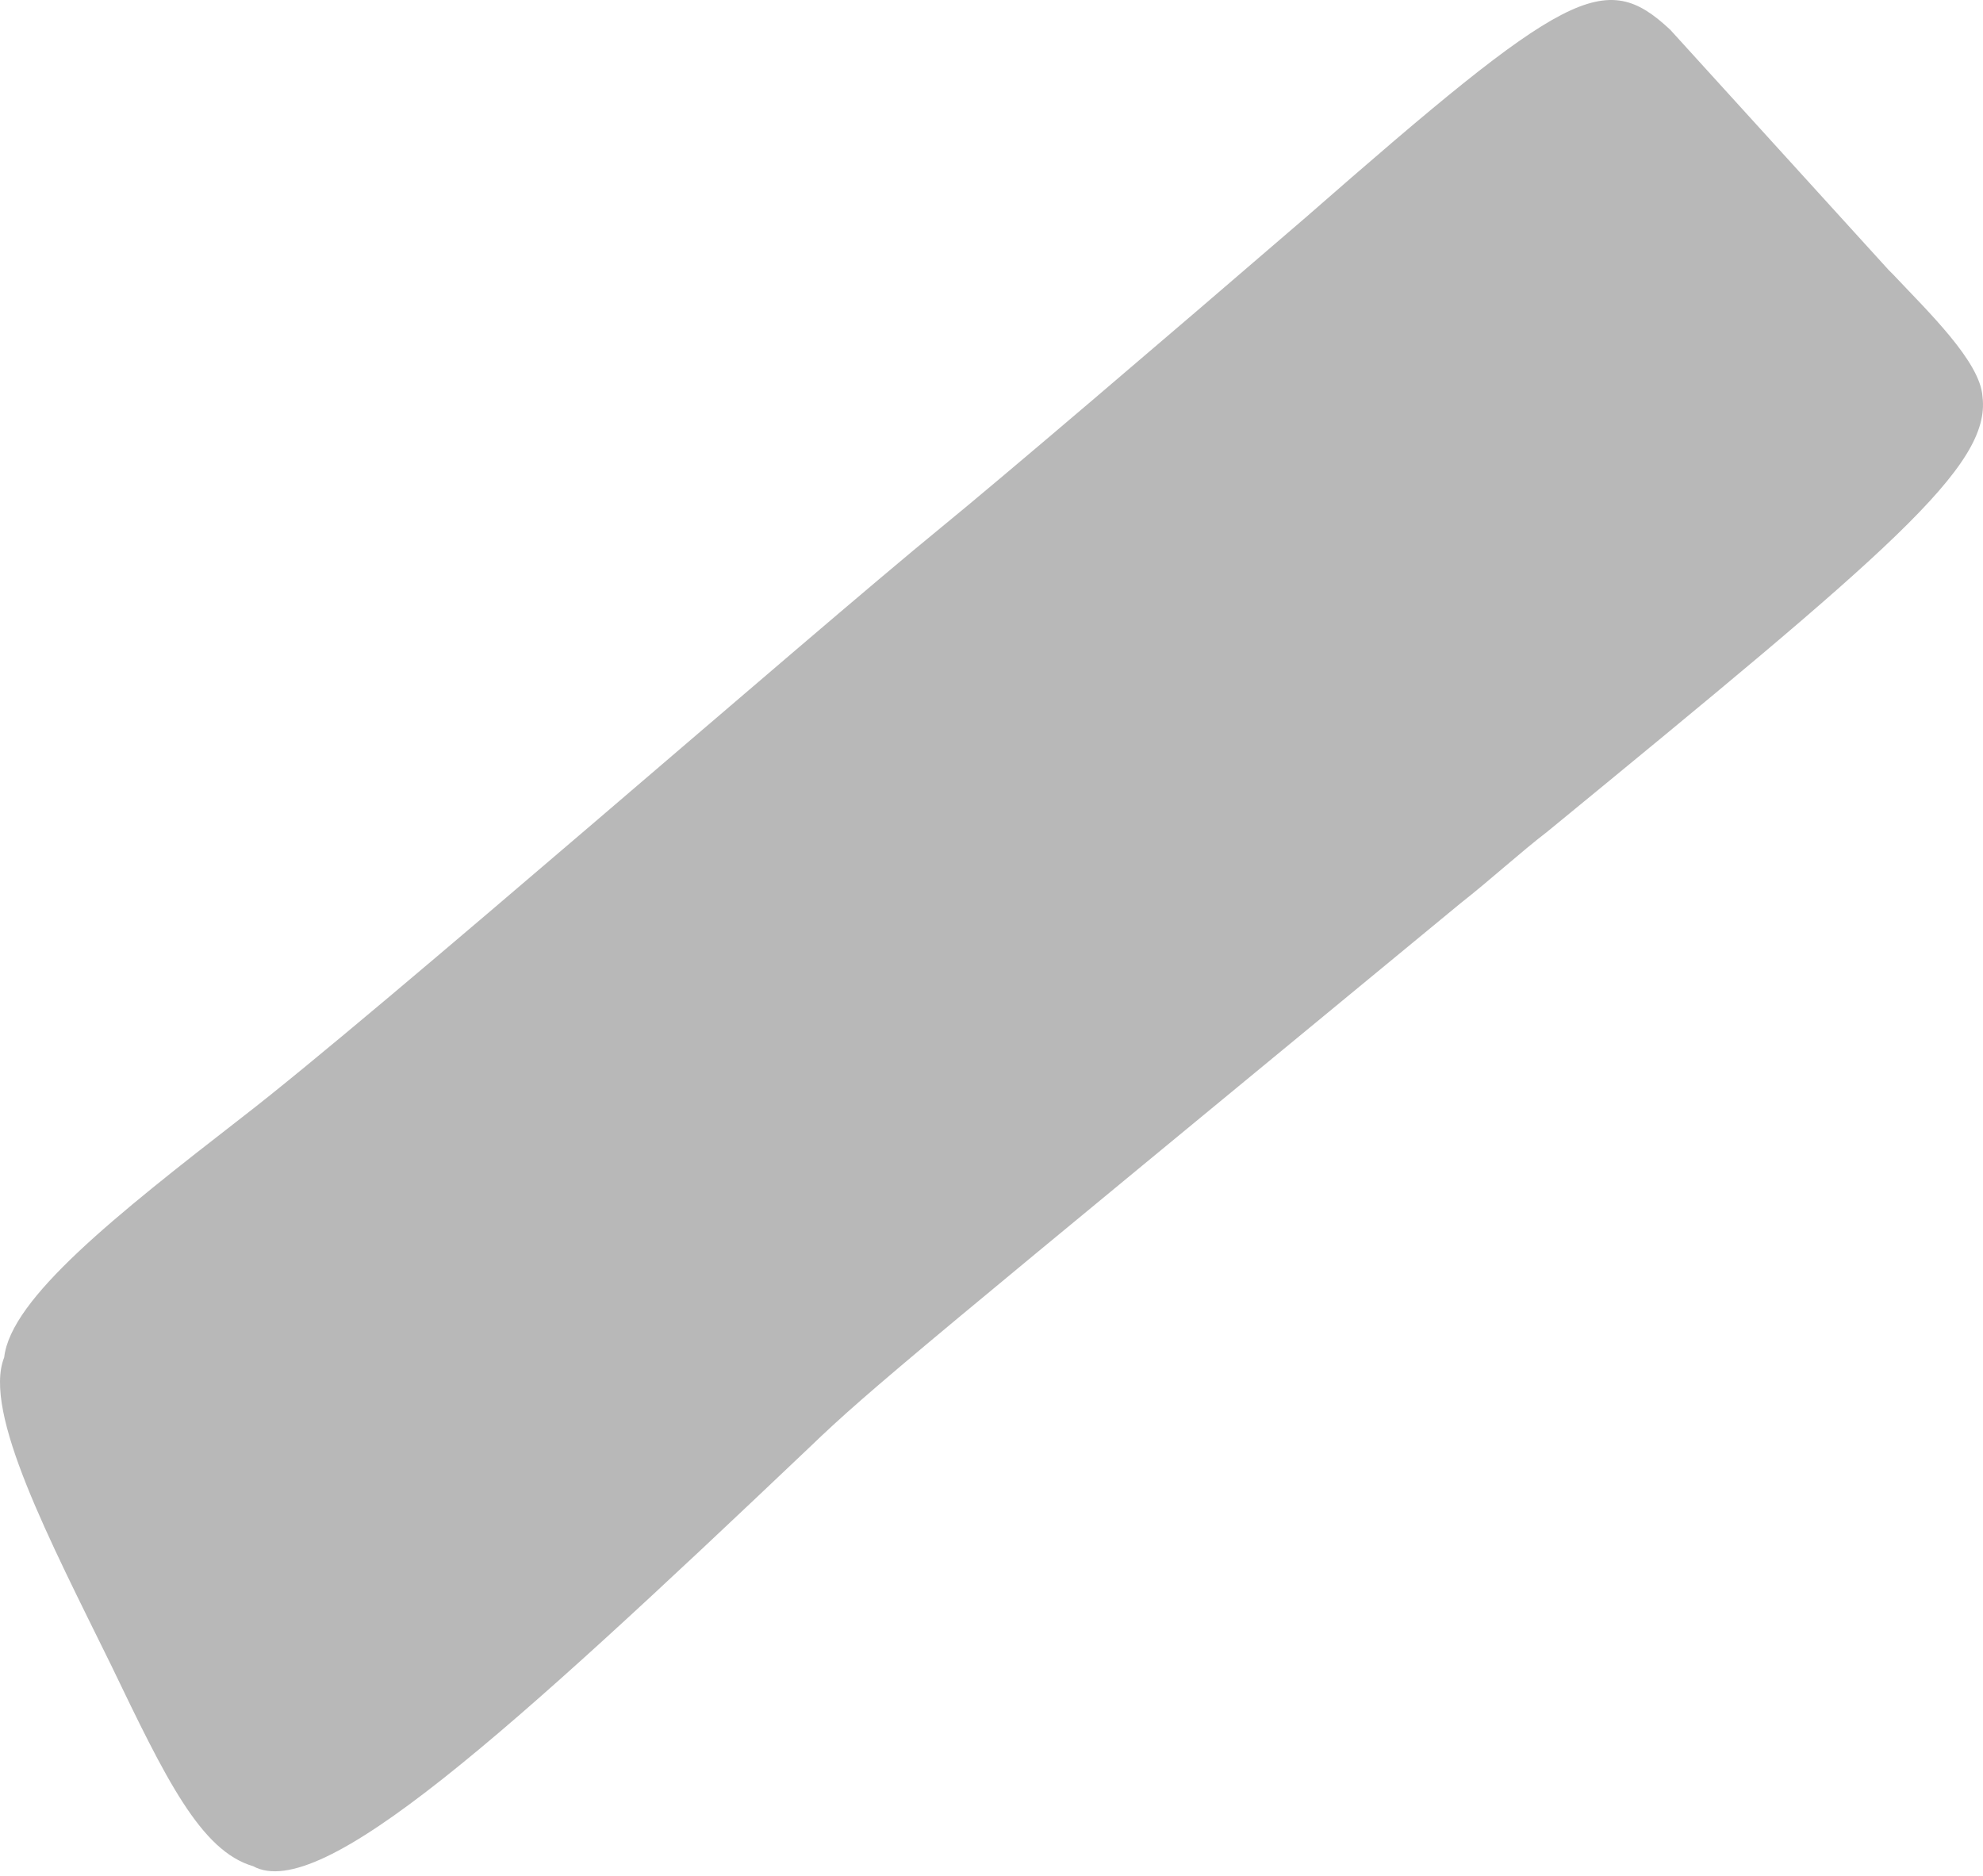 <?xml version="1.0" encoding="UTF-8"?> <svg xmlns="http://www.w3.org/2000/svg" width="204" height="193" viewBox="0 0 204 193" fill="none"> <path fill-rule="evenodd" clip-rule="evenodd" d="M171.825 3.06L194.289 27.769L194.738 28.218C198.332 32.037 203.723 37.204 203.948 40.798C204.846 47.986 194.289 56.747 159.246 85.5C156.326 87.746 153.406 90.442 150.261 92.912C95.226 138.288 89.61 142.781 83.32 148.846C52.096 178.497 33.003 195.794 26.039 191.975C20.648 190.403 17.054 182.99 11.438 171.309C5.148 158.505 -1.815 145.252 0.431 139.636C1.105 133.571 11.887 125.035 24.916 114.926C38.618 104.369 83.32 65.283 96.798 54.276C102.863 49.334 119.711 34.957 134.312 22.378C161.268 -1.208 165.086 -3.23 171.825 3.06Z" fill="#B8B8B8"></path> </svg> 